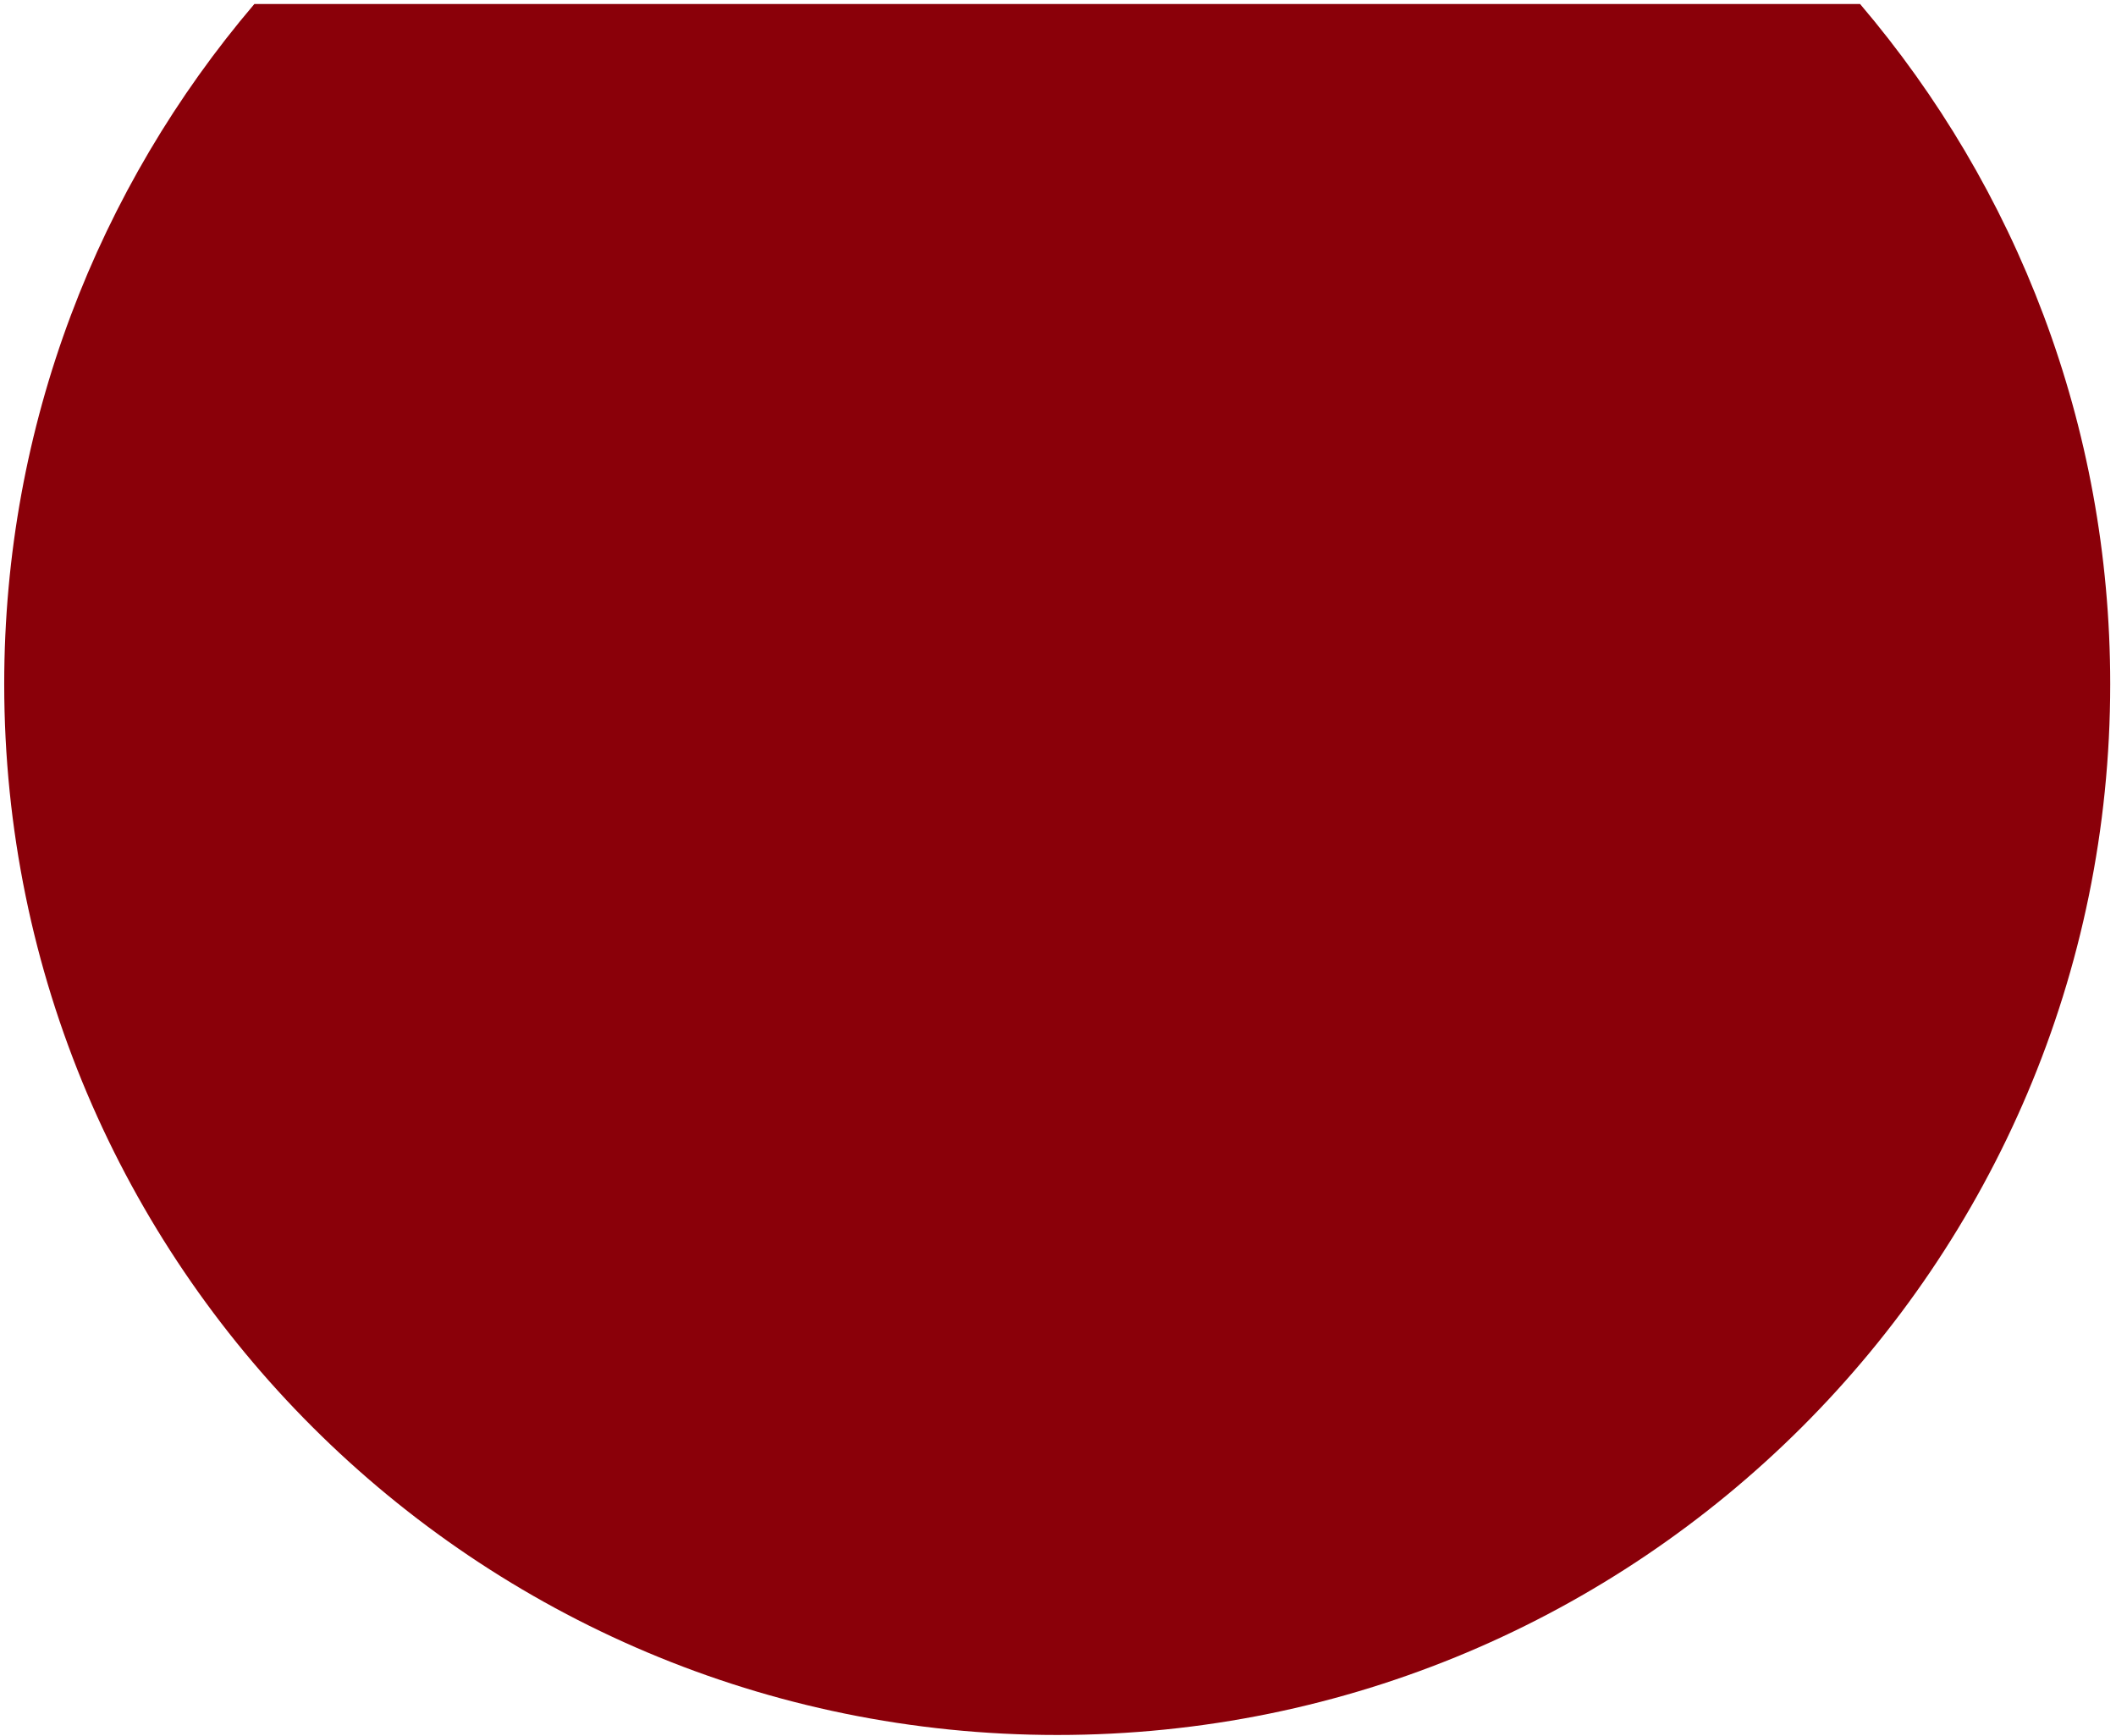 <?xml version="1.0" encoding="UTF-8"?> <svg xmlns="http://www.w3.org/2000/svg" width="284" height="233" viewBox="0 0 284 233" fill="none"> <path fill-rule="evenodd" clip-rule="evenodd" d="M34.137 0.541C13.198 25.14 0.566 57.002 0.566 91.808C0.566 169.708 63.841 232.857 141.895 232.857C219.949 232.857 283.223 169.708 283.223 91.808C283.223 57.002 270.591 25.14 249.653 0.541H34.137Z" fill="#8A0009"></path> </svg> 